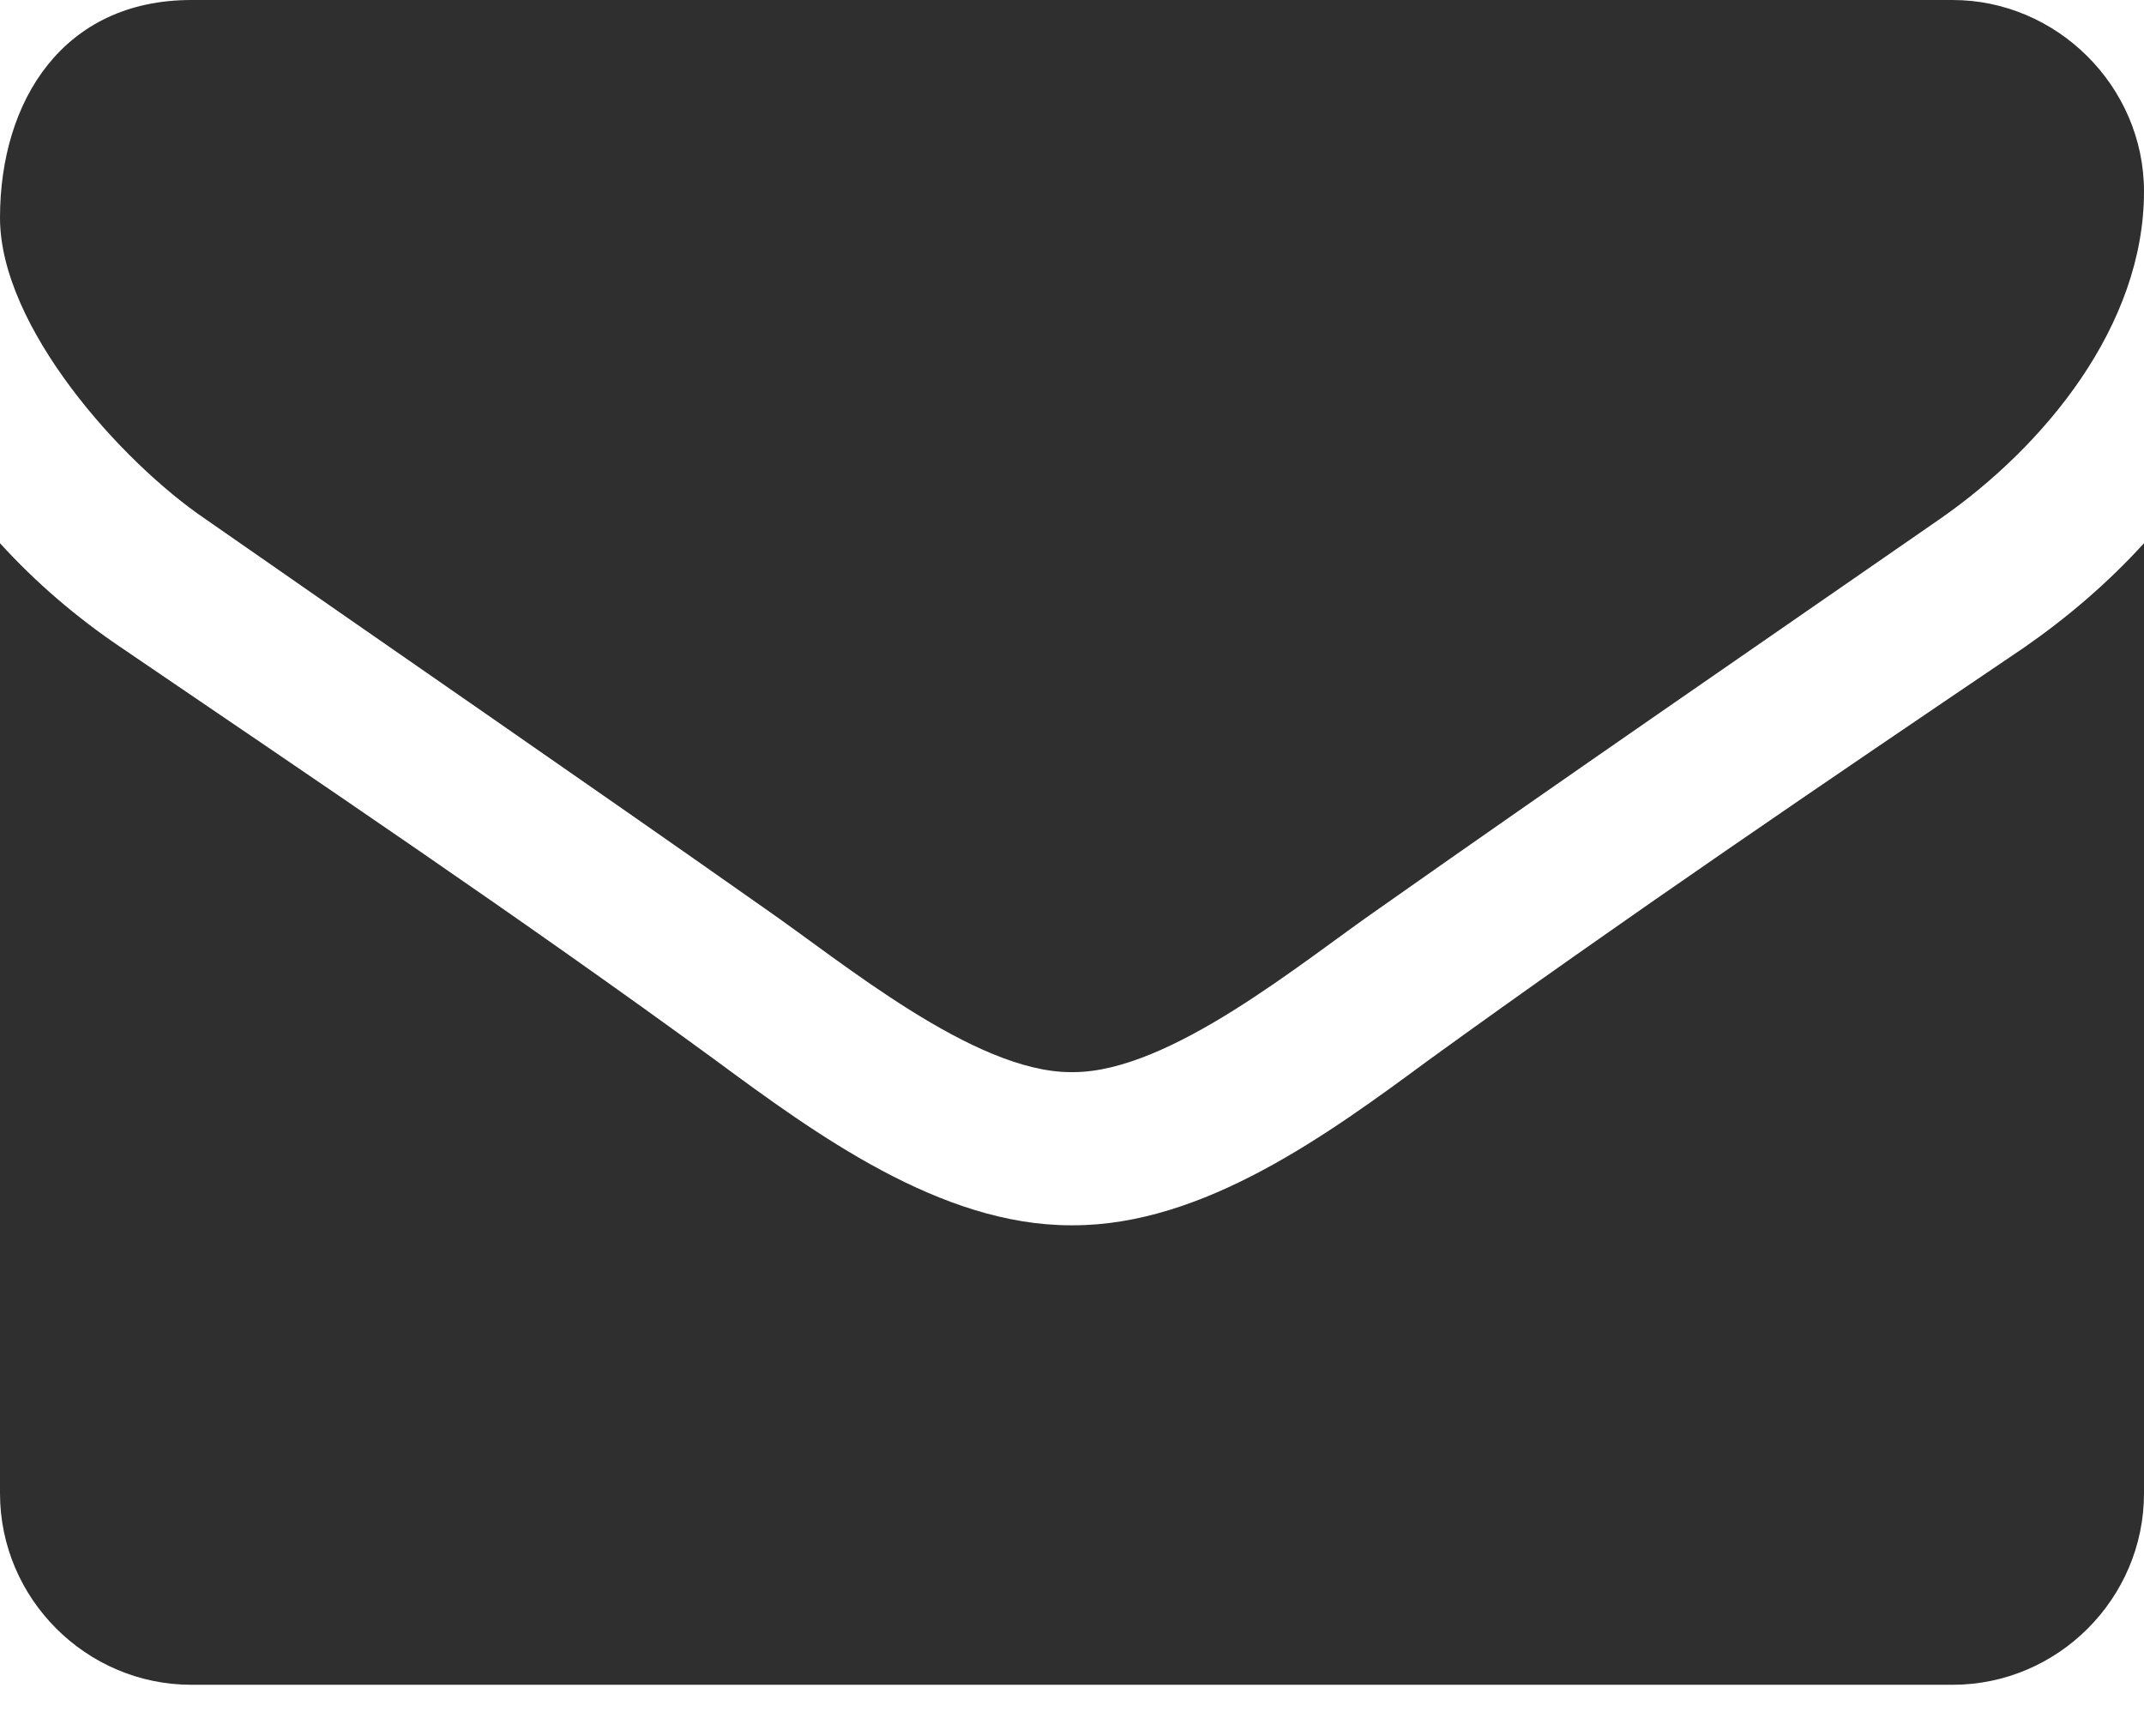 <svg width="21" height="17" viewBox="0 0 21 17" fill="none" xmlns="http://www.w3.org/2000/svg">
<path d="M21 5.32V14.625C21 15.656 20.156 16.5 19.125 16.5H1.875C0.844 16.5 0 15.656 0 14.625V5.32C0.352 5.707 0.75 6.047 1.184 6.34C3.129 7.664 5.098 8.988 7.008 10.383C7.992 11.109 9.211 12 10.488 12H10.5H10.512C11.789 12 13.008 11.109 13.992 10.383C15.902 9 17.871 7.664 19.828 6.34C20.25 6.047 20.648 5.707 21 5.32ZM21 1.875C21 3.188 20.027 4.371 18.996 5.086C17.168 6.352 15.328 7.617 13.512 8.895C12.75 9.422 11.461 10.5 10.512 10.5H10.5H10.488C9.539 10.5 8.25 9.422 7.488 8.895C5.672 7.617 3.832 6.352 2.016 5.086C1.184 4.523 0 3.199 0 2.133C0 0.984 0.621 -3.57628e-07 1.875 -3.57628e-07H19.125C20.145 -3.57628e-07 21 0.844 21 1.875Z" fill="#2F2F2F"/>
</svg>
